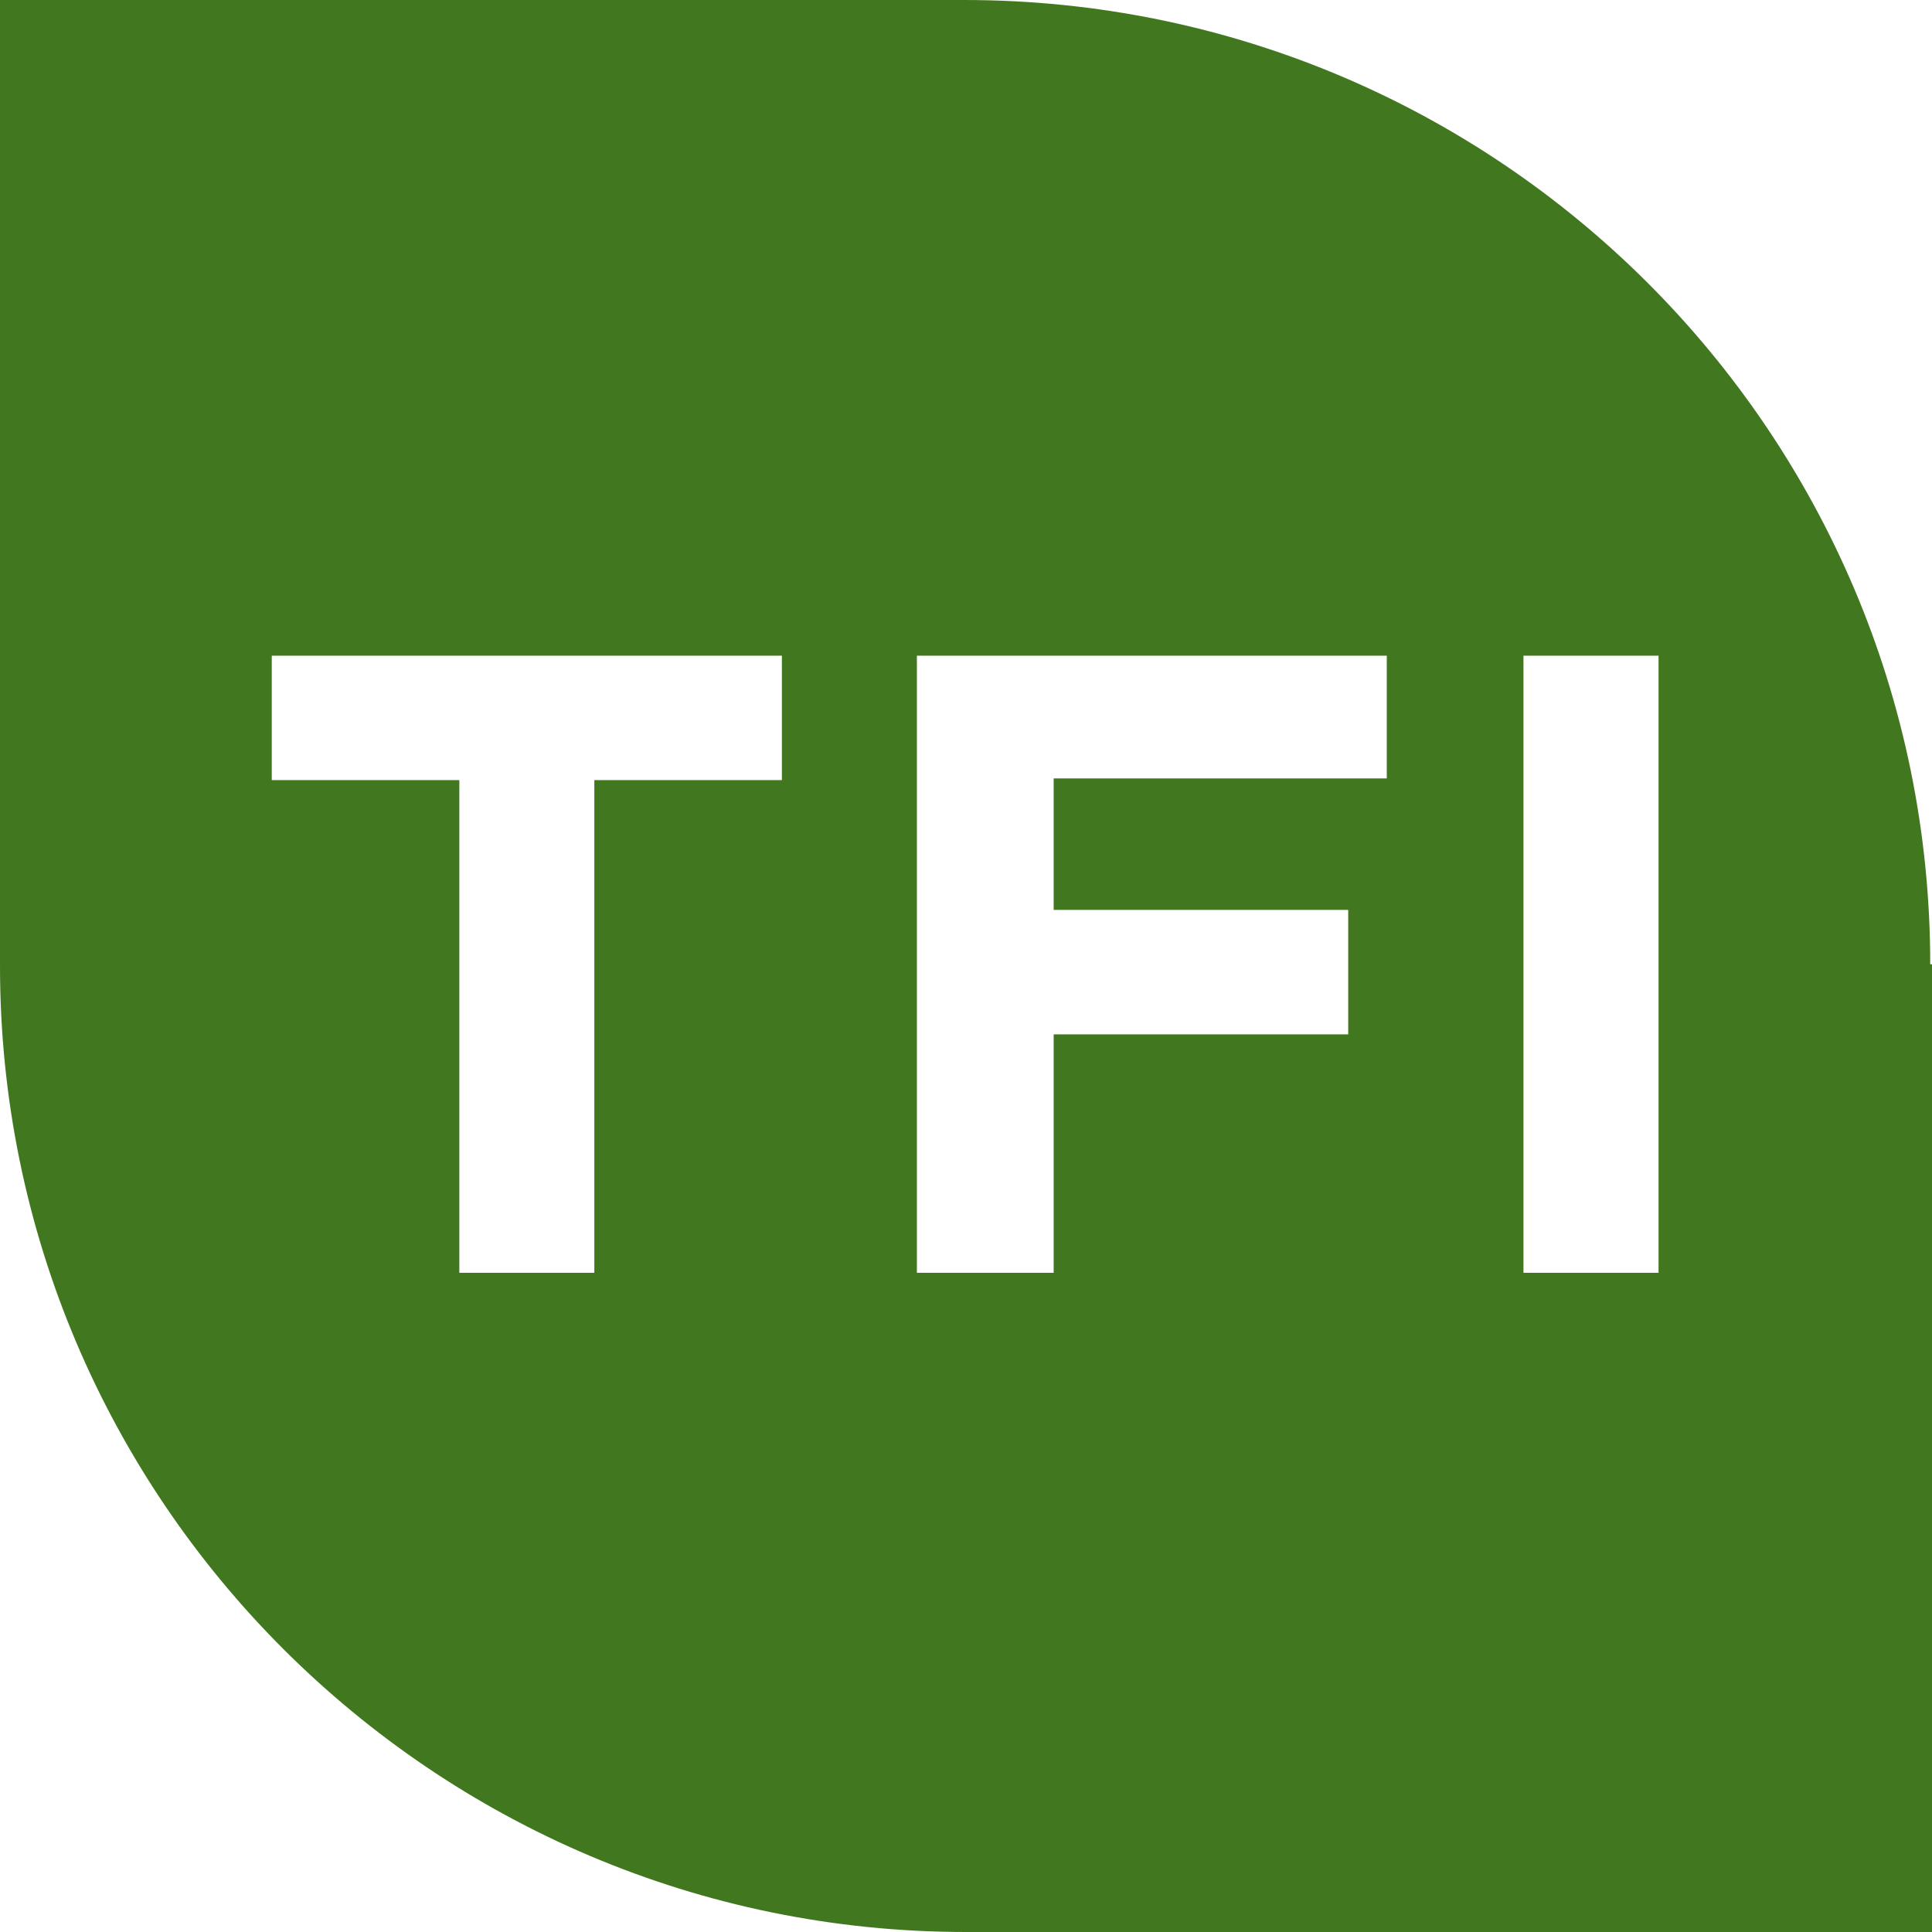 <svg role="img" width="32px" height="32px" viewBox="0 0 24 24" xmlns="http://www.w3.org/2000/svg"><title>Transport for Ireland</title><path fill="#41781f" d="M0 0v12c0 6.62 5.38 12 12 12h12V11.978h-.022c0-6.62-5.38-11.978-12-11.978zm3.376 8.145h6.337v1.546h-2.33v6.12H5.706v-6.12h-2.33zm8.014 0h5.837V9.67h-4.138v1.633h3.659v1.546h-3.659v2.962H11.39zm7.535 0h1.678v7.666h-1.678Z"/></svg>